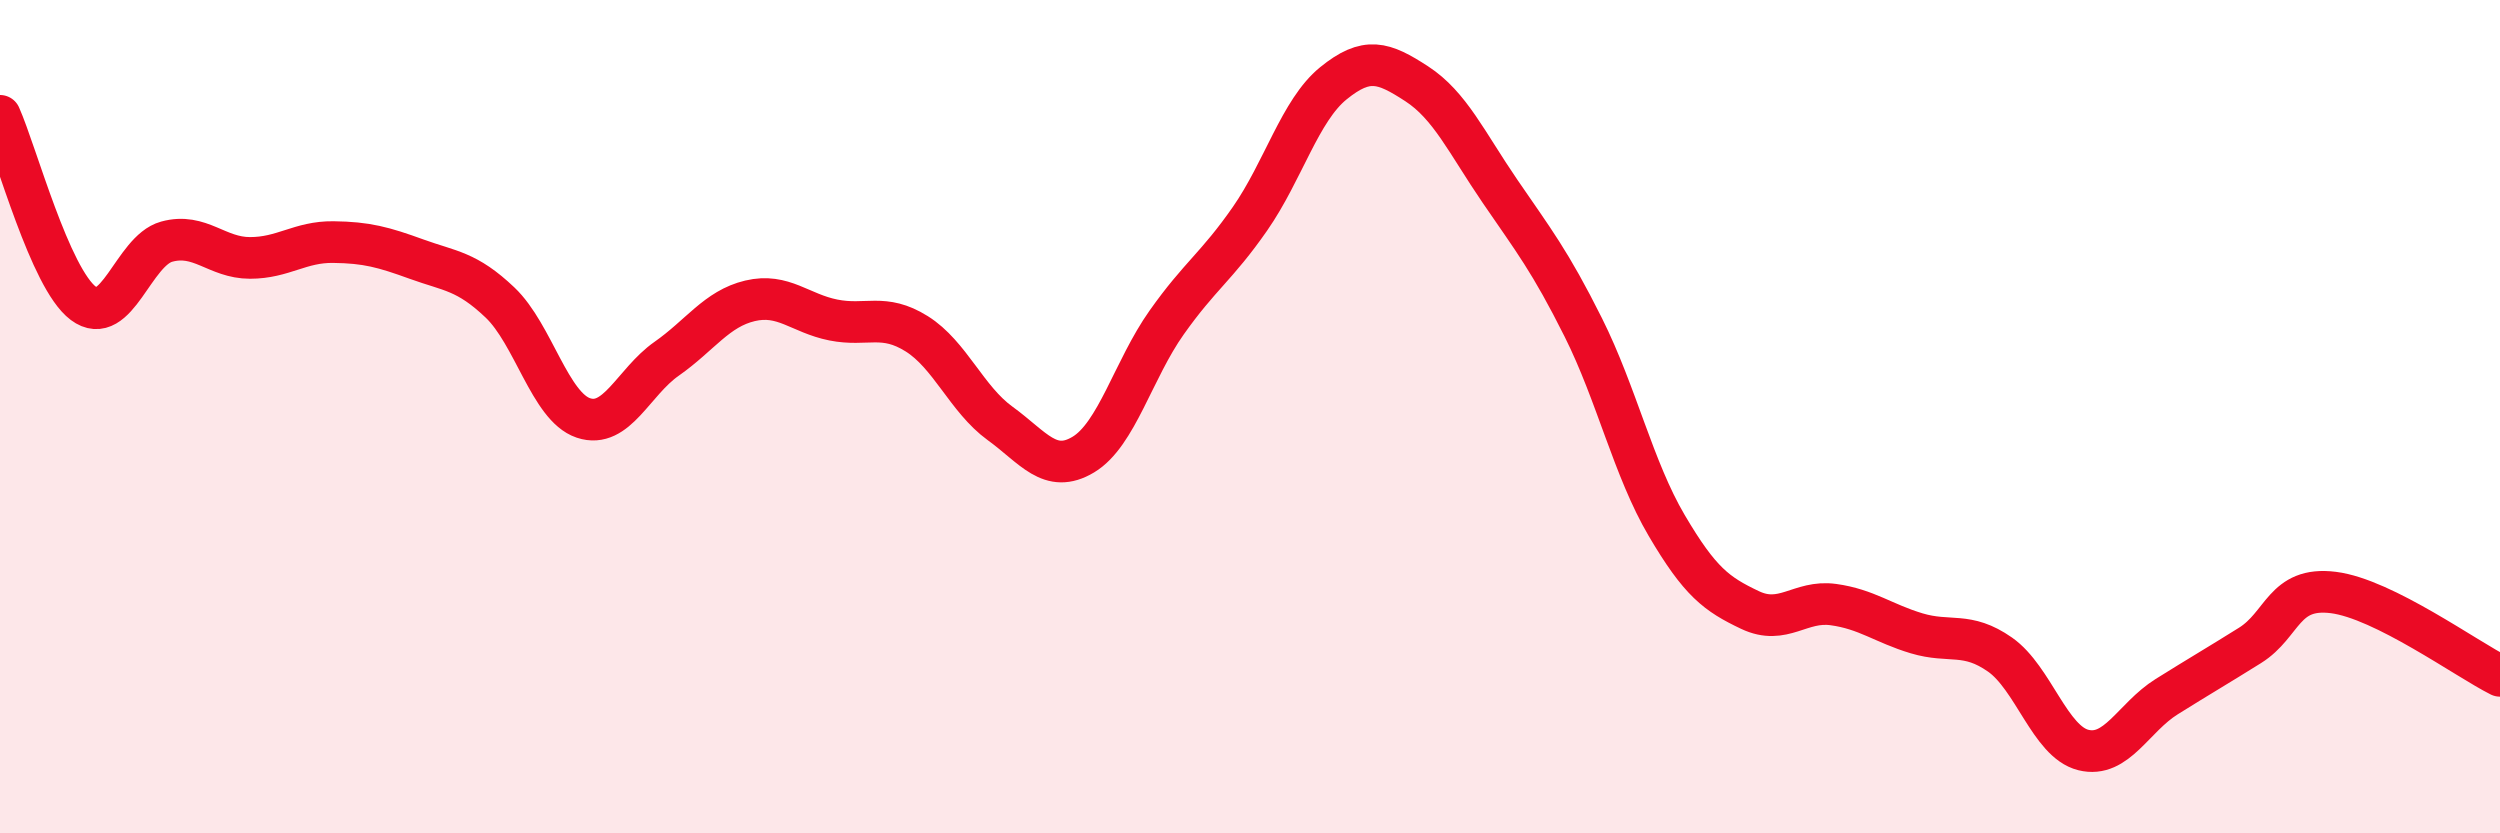 
    <svg width="60" height="20" viewBox="0 0 60 20" xmlns="http://www.w3.org/2000/svg">
      <path
        d="M 0,2.78 C 0.4,3.68 1.2,6.68 2,7.28 C 2.8,7.88 3.2,6.02 4,5.8 C 4.8,5.58 5.2,6.19 6,6.19 C 6.8,6.19 7.2,5.8 8,5.81 C 8.8,5.82 9.2,5.93 10,6.22 C 10.8,6.51 11.2,6.5 12,7.26 C 12.8,8.02 13.2,9.76 14,10.03 C 14.8,10.3 15.2,9.17 16,8.61 C 16.8,8.05 17.2,7.41 18,7.22 C 18.8,7.03 19.2,7.52 20,7.68 C 20.8,7.84 21.2,7.51 22,8.01 C 22.8,8.51 23.2,9.58 24,10.16 C 24.8,10.74 25.2,11.39 26,10.91 C 26.8,10.43 27.2,8.87 28,7.74 C 28.8,6.61 29.2,6.4 30,5.25 C 30.8,4.1 31.2,2.65 32,2 C 32.8,1.35 33.2,1.49 34,2.01 C 34.8,2.53 35.2,3.42 36,4.59 C 36.8,5.76 37.2,6.26 38,7.86 C 38.8,9.46 39.2,11.25 40,12.61 C 40.8,13.97 41.2,14.26 42,14.64 C 42.8,15.02 43.2,14.4 44,14.51 C 44.8,14.62 45.2,14.96 46,15.2 C 46.8,15.44 47.2,15.15 48,15.71 C 48.8,16.27 49.2,17.8 50,18 C 50.8,18.2 51.2,17.22 52,16.72 C 52.8,16.22 53.2,15.99 54,15.49 C 54.8,14.99 54.8,14.07 56,14.22 C 57.2,14.37 59.2,15.82 60,16.22L60 20L0 20Z"
        fill="#EB0A25"
        opacity="0.1"
        stroke-linecap="round"
        stroke-linejoin="round"
      />
      <path
        d="M 0,2.78 C 0.4,3.68 1.2,6.68 2,7.28 C 2.8,7.88 3.2,6.02 4,5.8 C 4.8,5.58 5.2,6.19 6,6.19 C 6.8,6.19 7.2,5.8 8,5.81 C 8.8,5.82 9.2,5.93 10,6.22 C 10.8,6.51 11.2,6.5 12,7.26 C 12.8,8.02 13.2,9.76 14,10.03 C 14.8,10.3 15.2,9.17 16,8.61 C 16.8,8.05 17.2,7.41 18,7.22 C 18.8,7.03 19.2,7.52 20,7.68 C 20.8,7.84 21.2,7.51 22,8.01 C 22.8,8.51 23.2,9.58 24,10.16 C 24.8,10.74 25.2,11.39 26,10.91 C 26.8,10.43 27.2,8.87 28,7.74 C 28.8,6.61 29.2,6.4 30,5.25 C 30.8,4.1 31.2,2.65 32,2 C 32.8,1.35 33.2,1.49 34,2.01 C 34.8,2.53 35.2,3.42 36,4.59 C 36.8,5.76 37.2,6.26 38,7.86 C 38.8,9.46 39.2,11.25 40,12.61 C 40.8,13.97 41.2,14.26 42,14.64 C 42.8,15.02 43.2,14.4 44,14.51 C 44.8,14.62 45.2,14.96 46,15.2 C 46.8,15.44 47.2,15.15 48,15.71 C 48.8,16.27 49.2,17.8 50,18 C 50.8,18.2 51.2,17.22 52,16.72 C 52.8,16.22 53.2,15.99 54,15.49 C 54.8,14.99 54.8,14.07 56,14.22 C 57.2,14.37 59.2,15.82 60,16.22"
        stroke="#EB0A25"
        stroke-width="1"
        fill="none"
        stroke-linecap="round"
        stroke-linejoin="round"
      />
    </svg>
  